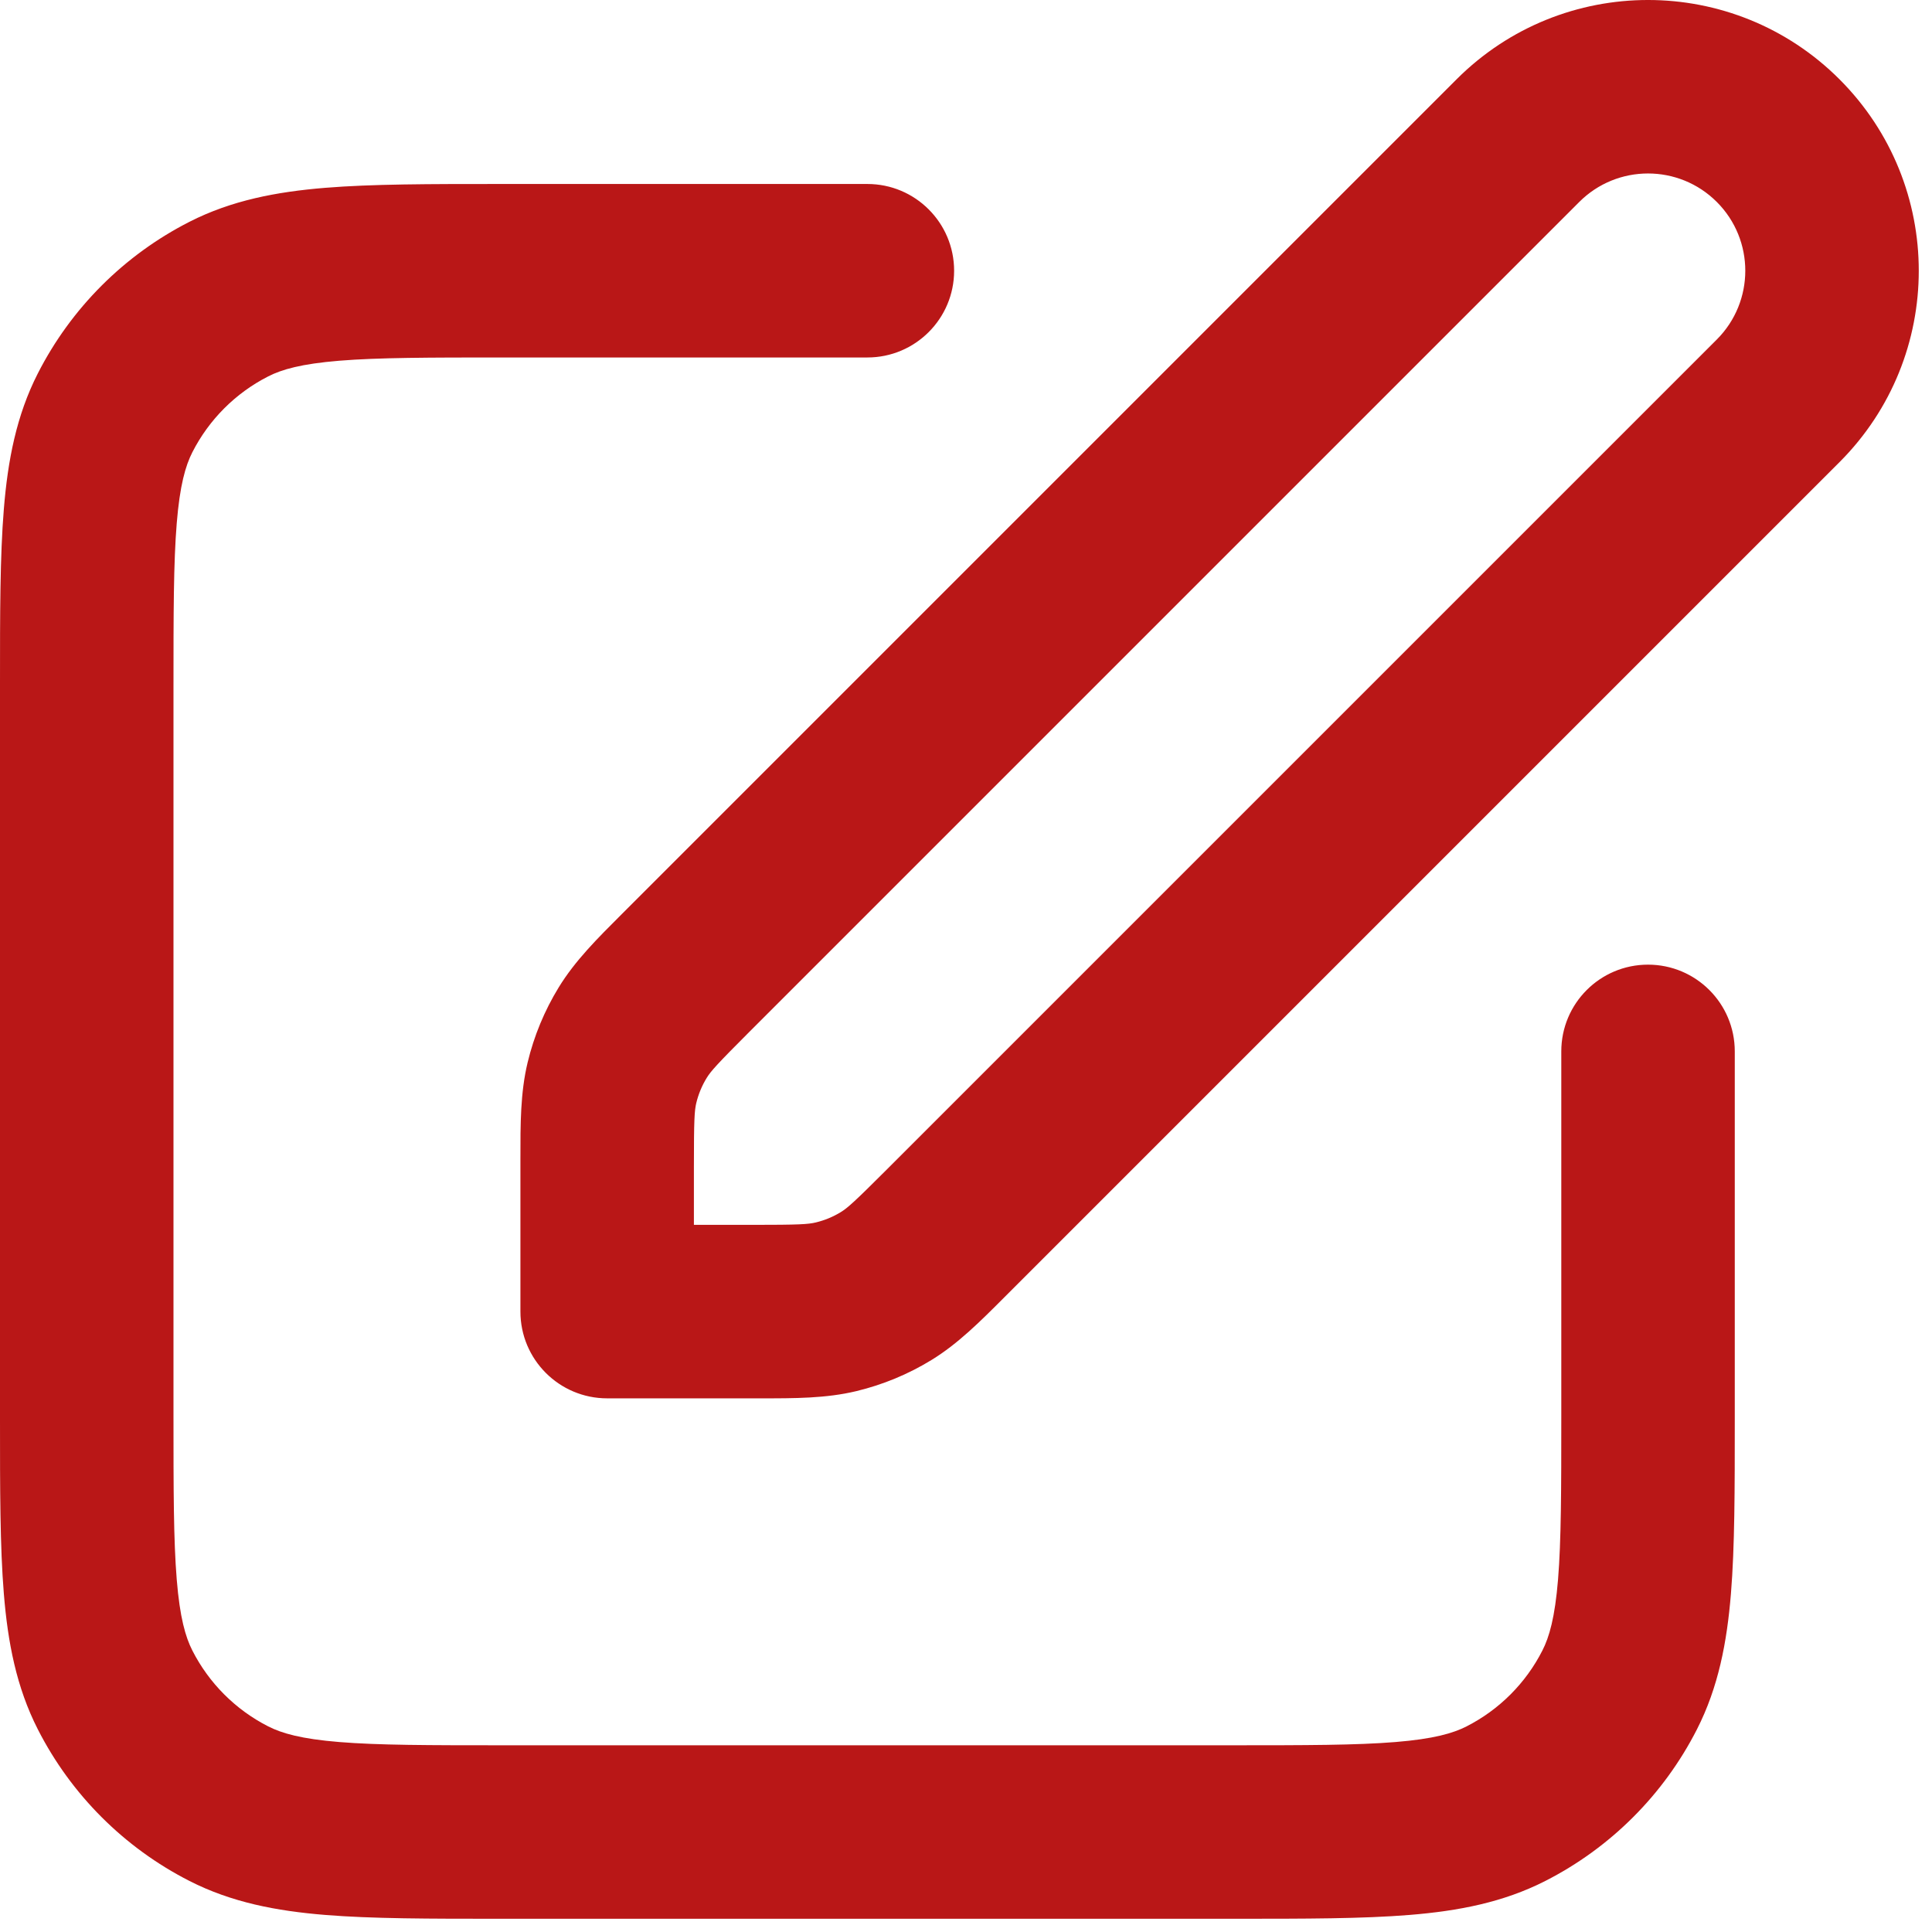 <svg width="73" height="73" viewBox="0 0 73 73" fill="none" xmlns="http://www.w3.org/2000/svg">
<path fill-rule="evenodd" clip-rule="evenodd" d="M55.037 2.996C59.032 -0.999 65.509 -0.999 69.504 2.996C73.499 6.991 73.499 13.468 69.504 17.463L38.163 48.804C38.098 48.869 38.034 48.933 37.97 48.997C37.028 49.941 36.197 50.773 35.196 51.387C34.316 51.926 33.357 52.323 32.354 52.564C31.212 52.838 30.036 52.837 28.703 52.836C28.612 52.836 28.521 52.836 28.43 52.836H22.942C21.131 52.836 19.664 51.368 19.664 49.558V44.07C19.664 43.979 19.664 43.888 19.664 43.797C19.663 42.464 19.662 41.288 19.936 40.146C20.177 39.143 20.574 38.184 21.113 37.304C21.727 36.303 22.559 35.472 23.503 34.53C23.567 34.466 23.631 34.402 23.696 34.337L55.037 2.996ZM64.869 7.631C63.434 6.196 61.107 6.196 59.672 7.631L28.331 38.972C27.087 40.216 26.858 40.475 26.702 40.729C26.522 41.022 26.39 41.342 26.309 41.676C26.24 41.966 26.219 42.311 26.219 44.07V46.281H28.43C30.189 46.281 30.534 46.26 30.824 46.19C31.158 46.11 31.478 45.978 31.771 45.798C32.025 45.642 32.284 45.413 33.528 44.169L64.869 12.828C66.304 11.393 66.304 9.066 64.869 7.631ZM18.873 6.952L32.774 6.952C34.584 6.952 36.051 8.42 36.051 10.23C36.051 12.04 34.584 13.507 32.774 13.507H19.009C16.201 13.507 14.293 13.51 12.818 13.63C11.381 13.748 10.646 13.96 10.134 14.222C8.9 14.85 7.898 15.853 7.269 17.086C7.008 17.599 6.795 18.334 6.678 19.77C6.557 21.245 6.555 23.154 6.555 25.961V53.491C6.555 56.298 6.557 58.207 6.678 59.682C6.795 61.119 7.008 61.854 7.269 62.366C7.898 63.6 8.9 64.602 10.134 65.231C10.646 65.492 11.381 65.705 12.818 65.822C14.293 65.943 16.201 65.945 19.009 65.945H46.539C49.346 65.945 51.255 65.943 52.73 65.822C54.166 65.705 54.901 65.492 55.414 65.231C56.647 64.602 57.65 63.6 58.278 62.366C58.54 61.854 58.752 61.119 58.87 59.682C58.99 58.207 58.993 56.298 58.993 53.491V39.726C58.993 37.916 60.46 36.449 62.27 36.449C64.08 36.449 65.548 37.916 65.548 39.726V53.627C65.548 56.265 65.548 58.442 65.403 60.216C65.252 62.058 64.929 63.751 64.119 65.342C62.862 67.809 60.856 69.814 58.39 71.071C56.799 71.882 55.106 72.205 53.263 72.355C51.49 72.5 49.312 72.5 46.674 72.5H18.873C16.235 72.5 14.058 72.5 12.284 72.355C10.442 72.205 8.749 71.882 7.158 71.071C4.691 69.814 2.686 67.809 1.429 65.342C0.618 63.751 0.295 62.058 0.145 60.216C-7.47691e-05 58.442 -4.03908e-05 56.265 1.41351e-06 53.627V25.826C-4.03908e-05 23.188 -7.47691e-05 21.01 0.145 19.237C0.295 17.394 0.618 15.701 1.429 14.11C2.686 11.644 4.691 9.638 7.158 8.381C8.749 7.571 10.442 7.248 12.284 7.097C14.058 6.952 16.235 6.952 18.873 6.952Z" fill="#B91717"/>
</svg>
